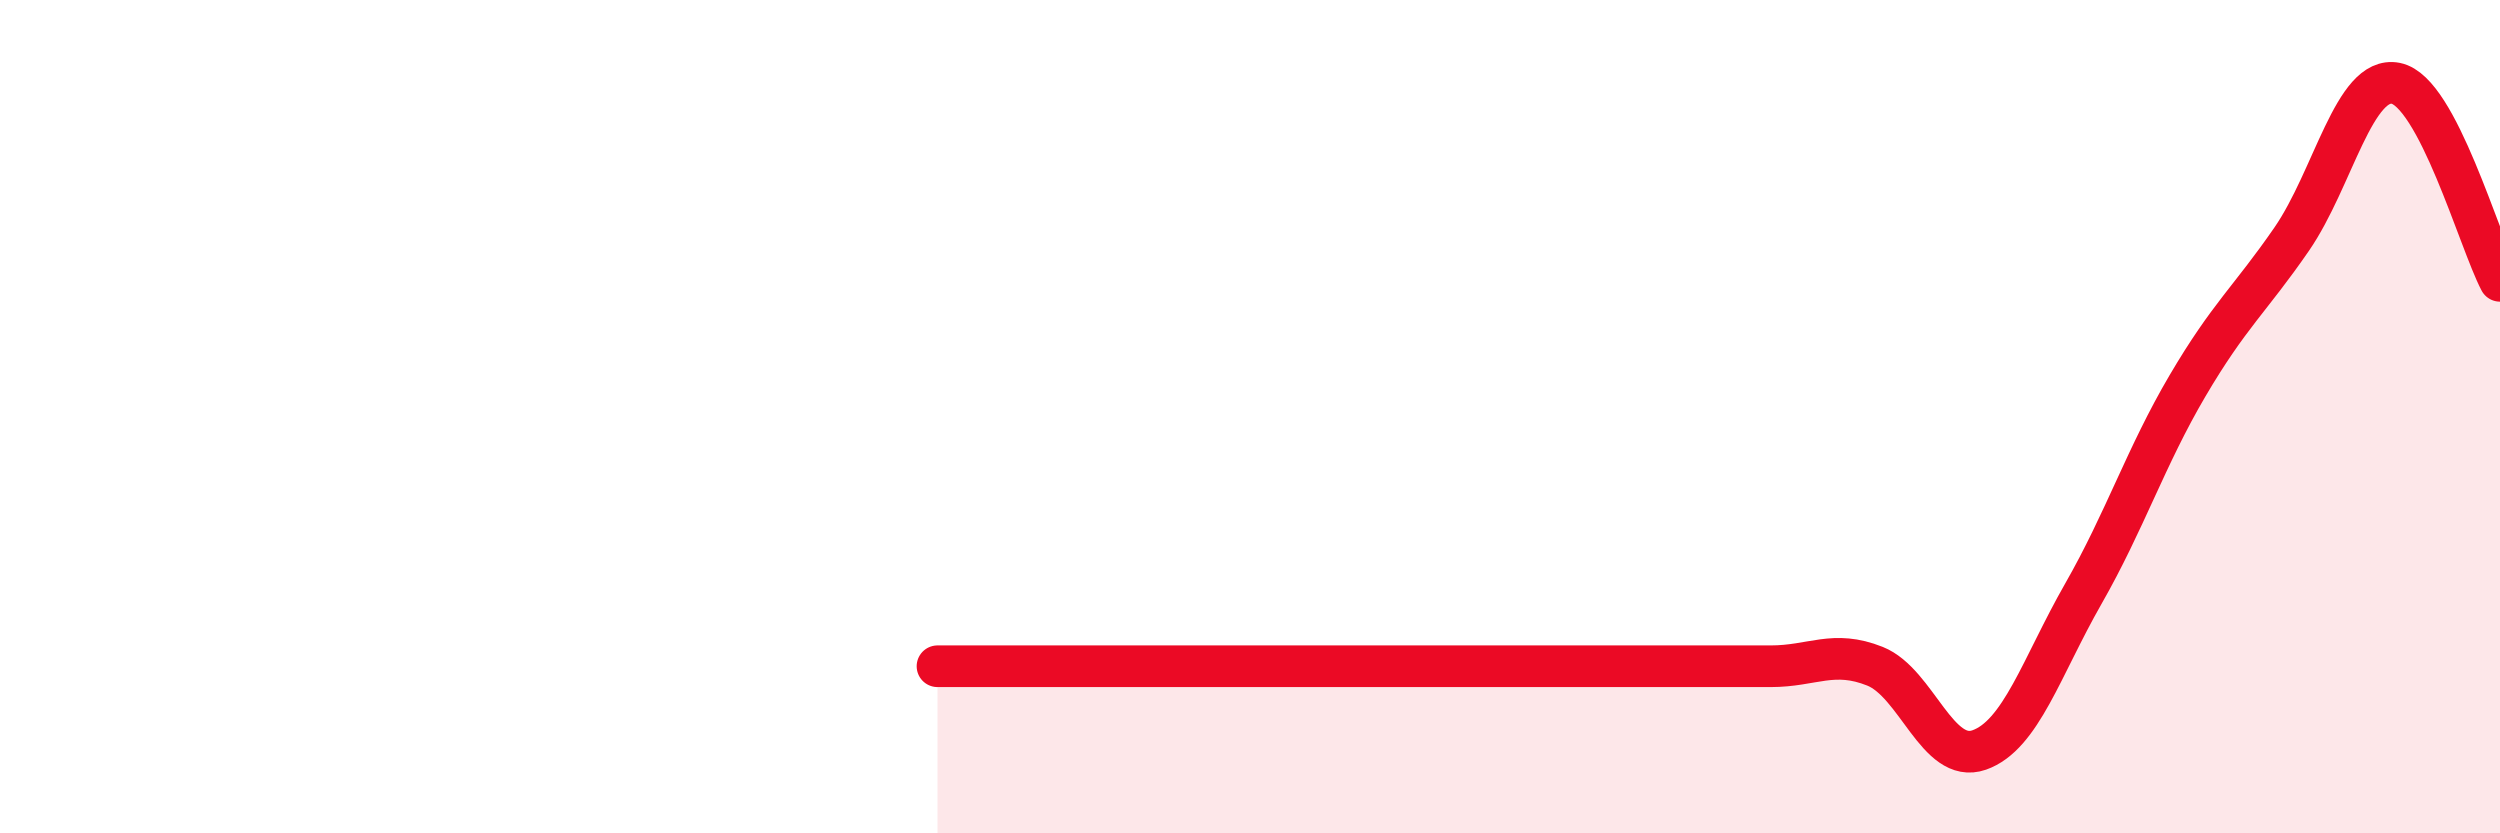 
    <svg width="60" height="20" viewBox="0 0 60 20" xmlns="http://www.w3.org/2000/svg">
      <path
        d="M 22.5,15.99 C 23,15.99 24,15.99 25,15.99 C 26,15.99 26.5,15.99 27.5,15.99 C 28.5,15.99 29,15.99 30,15.99 C 31,15.99 31.5,15.99 32.5,15.99 C 33.5,15.99 34,15.99 35,15.99 C 36,15.99 36.5,15.99 37.5,15.99 C 38.5,15.99 39,15.99 40,15.99 C 41,15.99 41.5,15.99 42.5,15.99 C 43.5,15.99 44,15.59 45,15.99 C 46,16.39 46.5,18.35 47.5,18 C 48.5,17.65 49,16 50,14.25 C 51,12.5 51.5,10.96 52.5,9.26 C 53.5,7.56 54,7.19 55,5.74 C 56,4.29 56.5,1.8 57.5,2 C 58.5,2.2 59.5,5.79 60,6.74L60 20L22.5 20Z"
        fill="#EB0A25"
        opacity="0.1"
        stroke-linecap="round"
        stroke-linejoin="round"
      />
      <path
        d="M 22.5,15.99 C 23,15.99 24,15.99 25,15.99 C 26,15.99 26.5,15.99 27.5,15.99 C 28.5,15.99 29,15.99 30,15.99 C 31,15.99 31.5,15.99 32.5,15.99 C 33.5,15.99 34,15.99 35,15.99 C 36,15.99 36.5,15.99 37.5,15.99 C 38.5,15.99 39,15.99 40,15.99 C 41,15.99 41.5,15.99 42.5,15.99 C 43.5,15.99 44,15.59 45,15.99 C 46,16.39 46.5,18.35 47.5,18 C 48.5,17.65 49,16 50,14.25 C 51,12.5 51.5,10.96 52.5,9.26 C 53.5,7.56 54,7.19 55,5.74 C 56,4.29 56.5,1.8 57.5,2 C 58.5,2.2 59.5,5.79 60,6.74"
        stroke="#EB0A25"
        stroke-width="1"
        fill="none"
        stroke-linecap="round"
        stroke-linejoin="round"
      />
    </svg>
  